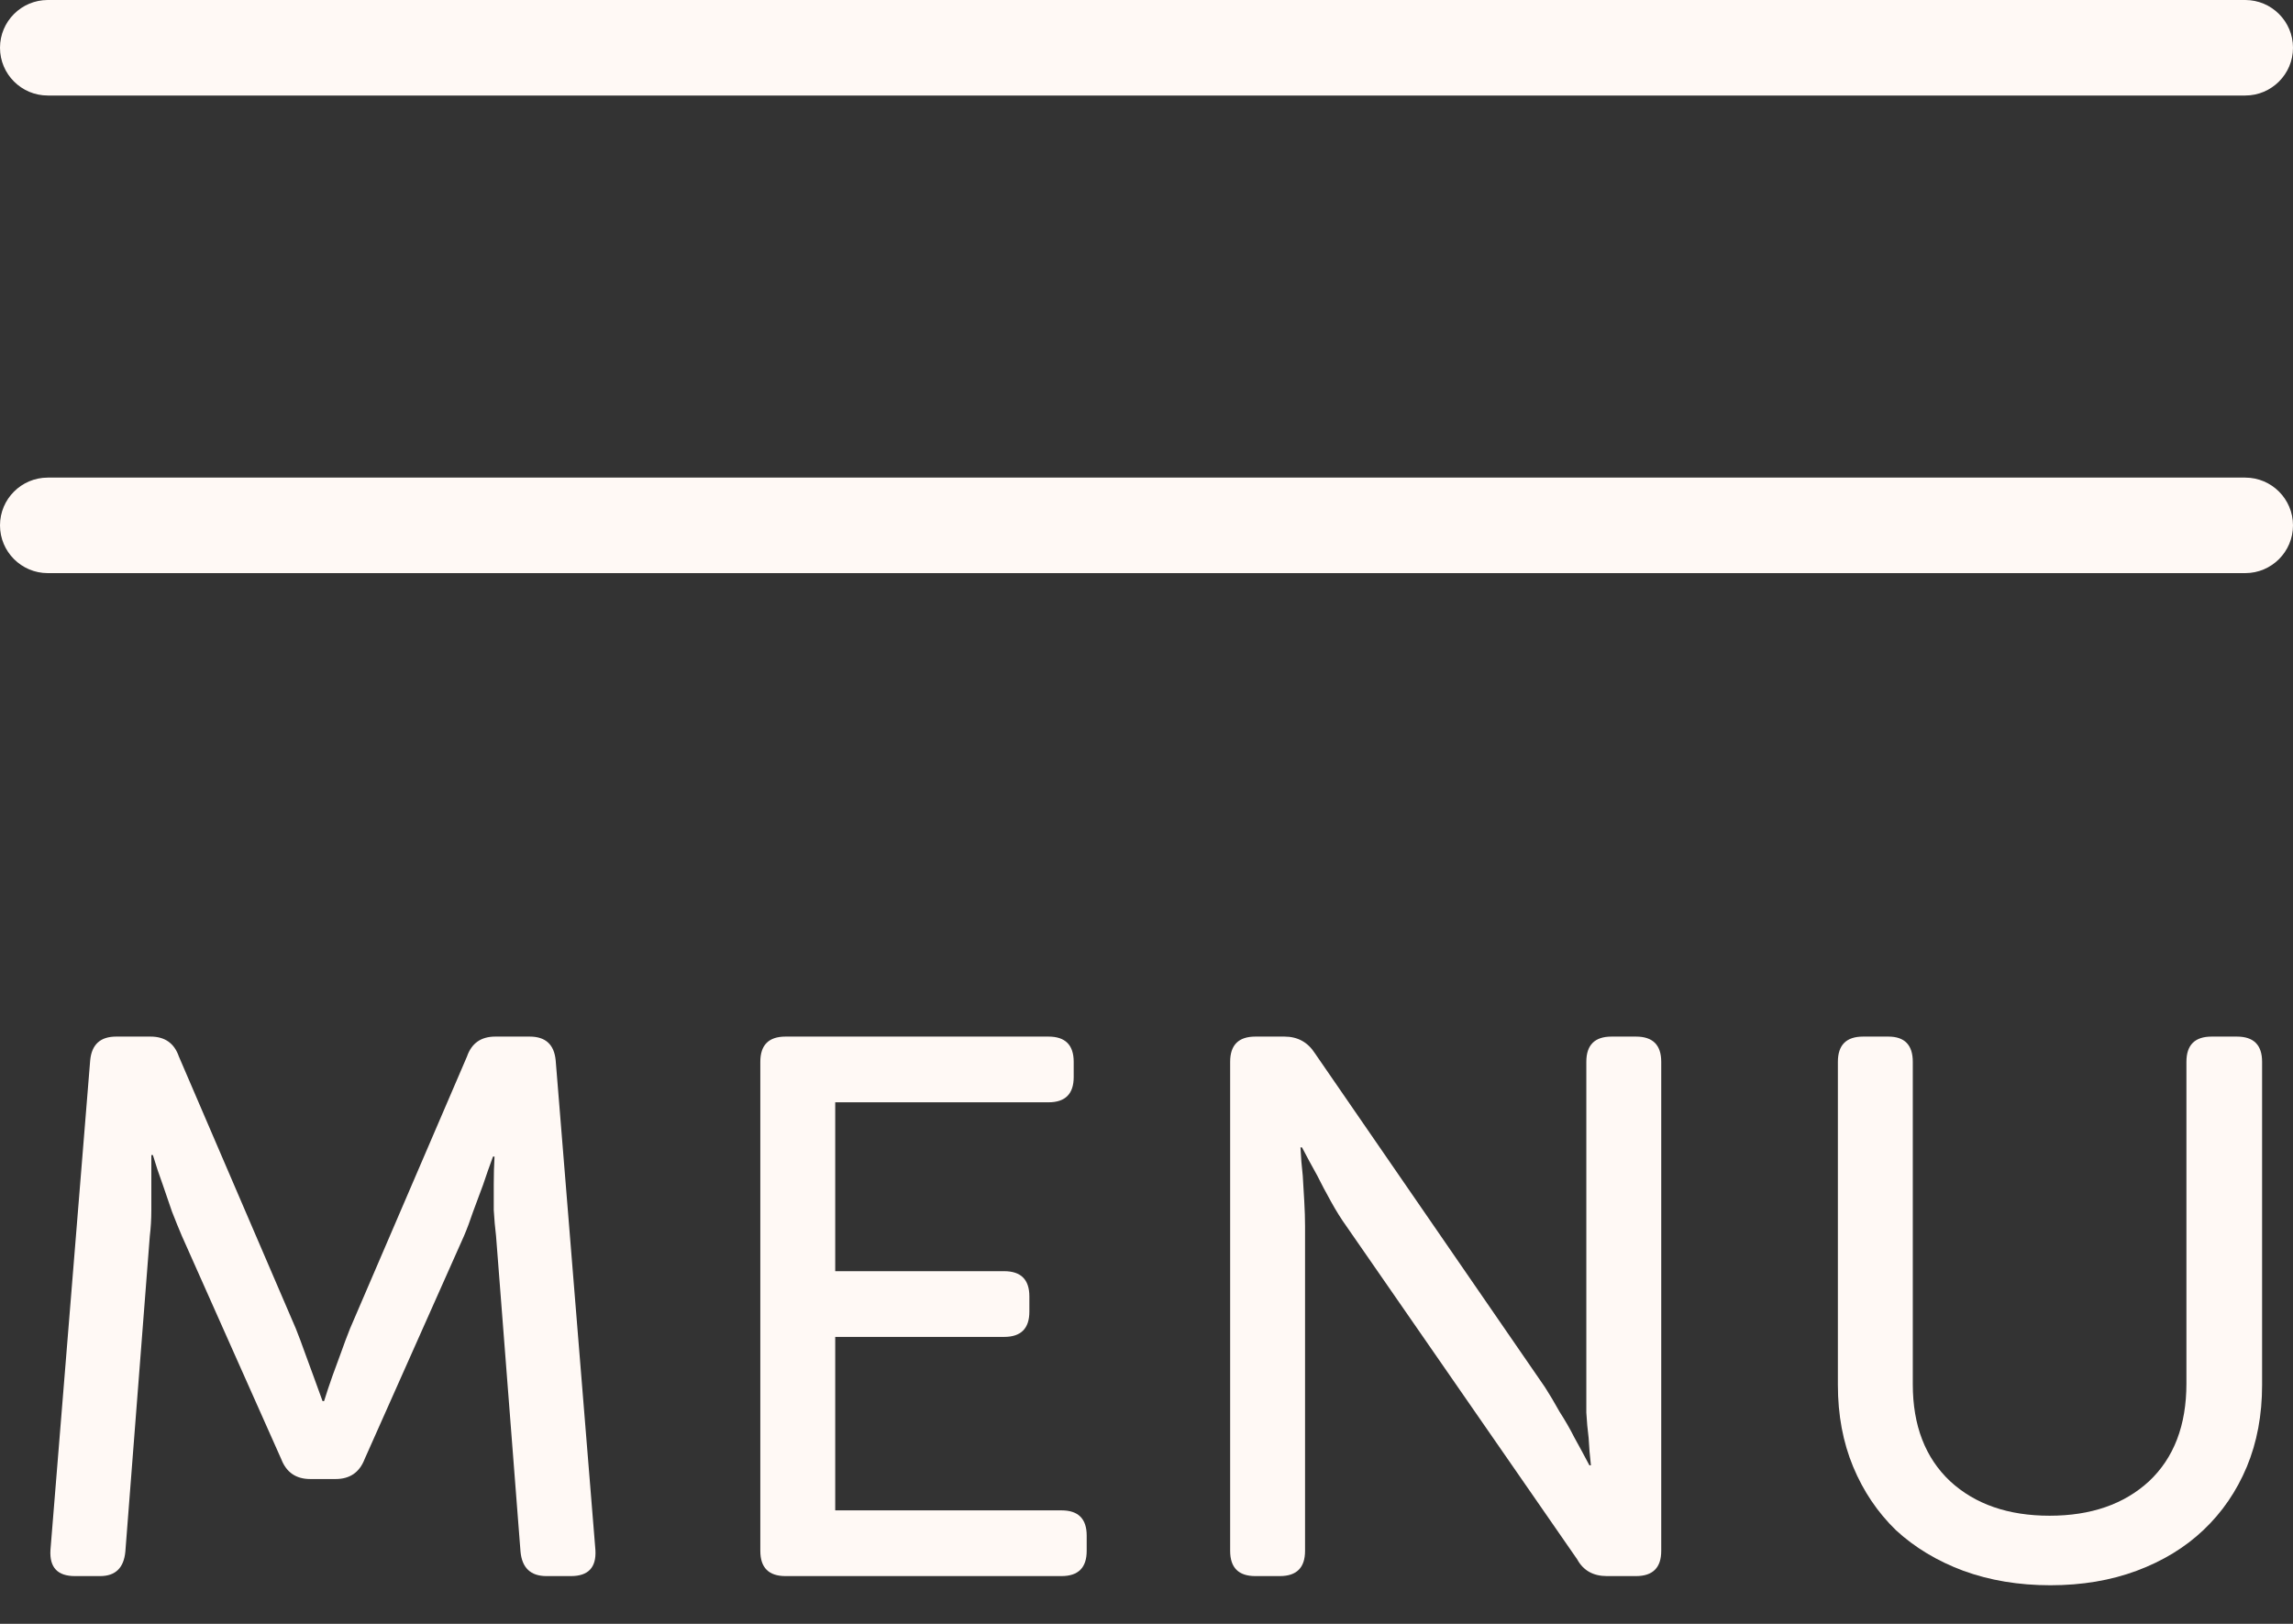 <svg width="48" height="34" viewBox="0 0 48 34" fill="none" xmlns="http://www.w3.org/2000/svg">
<rect x="0" y="0" width="48" height="34" fill="#333333" stroke="none"/>
<path d="M38.473 22.232C38.473 21.88 38.649 21.704 39.001 21.704H39.529C39.87 21.704 40.041 21.88 40.041 22.232V28.984C40.041 29.848 40.302 30.525 40.825 31.016C41.347 31.496 42.041 31.736 42.905 31.736C43.769 31.736 44.462 31.496 44.985 31.016C45.508 30.525 45.769 29.843 45.769 28.968V22.232C45.769 21.88 45.945 21.704 46.297 21.704H46.825C47.177 21.704 47.353 21.88 47.353 22.232V29C47.353 29.629 47.246 30.2 47.033 30.712C46.819 31.224 46.516 31.667 46.121 32.04C45.737 32.403 45.273 32.685 44.729 32.888C44.185 33.091 43.582 33.192 42.921 33.192C42.26 33.192 41.651 33.091 41.097 32.888C40.553 32.685 40.084 32.403 39.689 32.04C39.305 31.667 39.006 31.224 38.793 30.712C38.58 30.2 38.473 29.629 38.473 29V22.232Z" fill="#FFF9F5"/>
<path d="M25.751 22.232C25.751 21.88 25.927 21.704 26.279 21.704H26.887C27.164 21.704 27.377 21.821 27.527 22.056L32.343 29.048C32.439 29.197 32.54 29.368 32.647 29.56C32.764 29.741 32.865 29.917 32.951 30.088C33.057 30.28 33.164 30.477 33.271 30.68H33.303C33.281 30.488 33.265 30.296 33.255 30.104C33.233 29.933 33.217 29.757 33.207 29.576C33.207 29.384 33.207 29.208 33.207 29.048V22.232C33.207 21.88 33.383 21.704 33.735 21.704H34.247C34.599 21.704 34.775 21.88 34.775 22.232V32.472C34.775 32.824 34.599 33 34.247 33H33.639C33.351 33 33.143 32.883 33.015 32.648L28.183 25.672C28.076 25.523 27.969 25.352 27.863 25.16C27.756 24.968 27.66 24.787 27.575 24.616C27.468 24.424 27.361 24.227 27.255 24.024H27.223C27.233 24.227 27.249 24.424 27.271 24.616C27.281 24.787 27.292 24.968 27.303 25.16C27.313 25.341 27.319 25.512 27.319 25.672V32.472C27.319 32.824 27.143 33 26.791 33H26.279C25.927 33 25.751 32.824 25.751 32.472V22.232Z" fill="#FFF9F5"/>
<path d="M15.916 22.232C15.916 21.88 16.092 21.704 16.444 21.704H21.948C22.3 21.704 22.476 21.88 22.476 22.232V22.552C22.476 22.904 22.3 23.08 21.948 23.08H17.484V26.616H21.02C21.372 26.616 21.548 26.792 21.548 27.144V27.464C21.548 27.816 21.372 27.992 21.02 27.992H17.484V31.624H22.22C22.572 31.624 22.748 31.8 22.748 32.152V32.472C22.748 32.824 22.572 33 22.22 33H16.444C16.092 33 15.916 32.824 15.916 32.472V22.232Z" fill="#FFF9F5"/>
<path d="M1.888 22.2C1.92 21.869 2.101 21.704 2.432 21.704H3.152C3.451 21.704 3.648 21.843 3.744 22.12L6.192 27.816C6.256 27.976 6.32 28.147 6.384 28.328C6.448 28.499 6.507 28.659 6.56 28.808C6.624 28.989 6.688 29.165 6.752 29.336H6.784C6.837 29.165 6.896 28.989 6.96 28.808C7.013 28.659 7.072 28.499 7.136 28.328C7.2 28.147 7.264 27.976 7.328 27.816L9.776 22.12C9.872 21.843 10.069 21.704 10.368 21.704H11.088C11.419 21.704 11.6 21.869 11.632 22.2L12.464 32.456C12.485 32.819 12.315 33 11.952 33H11.44C11.109 33 10.928 32.829 10.896 32.488L10.384 25.88C10.363 25.709 10.347 25.528 10.336 25.336C10.336 25.144 10.336 24.963 10.336 24.792C10.336 24.6 10.341 24.408 10.352 24.216H10.32C10.245 24.419 10.176 24.616 10.112 24.808C10.048 24.979 9.979 25.165 9.904 25.368C9.84 25.56 9.776 25.731 9.712 25.88L7.632 30.552C7.525 30.829 7.323 30.968 7.024 30.968H6.496C6.197 30.968 5.995 30.829 5.888 30.552L3.808 25.88C3.744 25.731 3.675 25.56 3.6 25.368C3.536 25.176 3.472 24.989 3.408 24.808C3.333 24.605 3.264 24.397 3.2 24.184H3.168V24.776C3.168 24.947 3.168 25.133 3.168 25.336C3.168 25.528 3.157 25.709 3.136 25.88L2.624 32.488C2.592 32.829 2.416 33 2.096 33H1.568C1.205 33 1.035 32.819 1.056 32.456L1.888 22.2Z" fill="#FFF9F5"/>
<path d="M47 10C47.552 10 48 10.448 48 11C48 11.552 47.552 12 47 12H1C0.448 12 0 11.552 0 11C0 10.448 0.448 10 1 10H47Z" fill="#FFF9F5"/>
<path d="M47 0C47.552 0 48 0.448 48 1C48 1.552 47.552 2 47 2H1C0.448 2 0 1.552 0 1C0 0.448 0.448 0 1 0H47Z" fill="#FFF9F5"/>
</svg>
